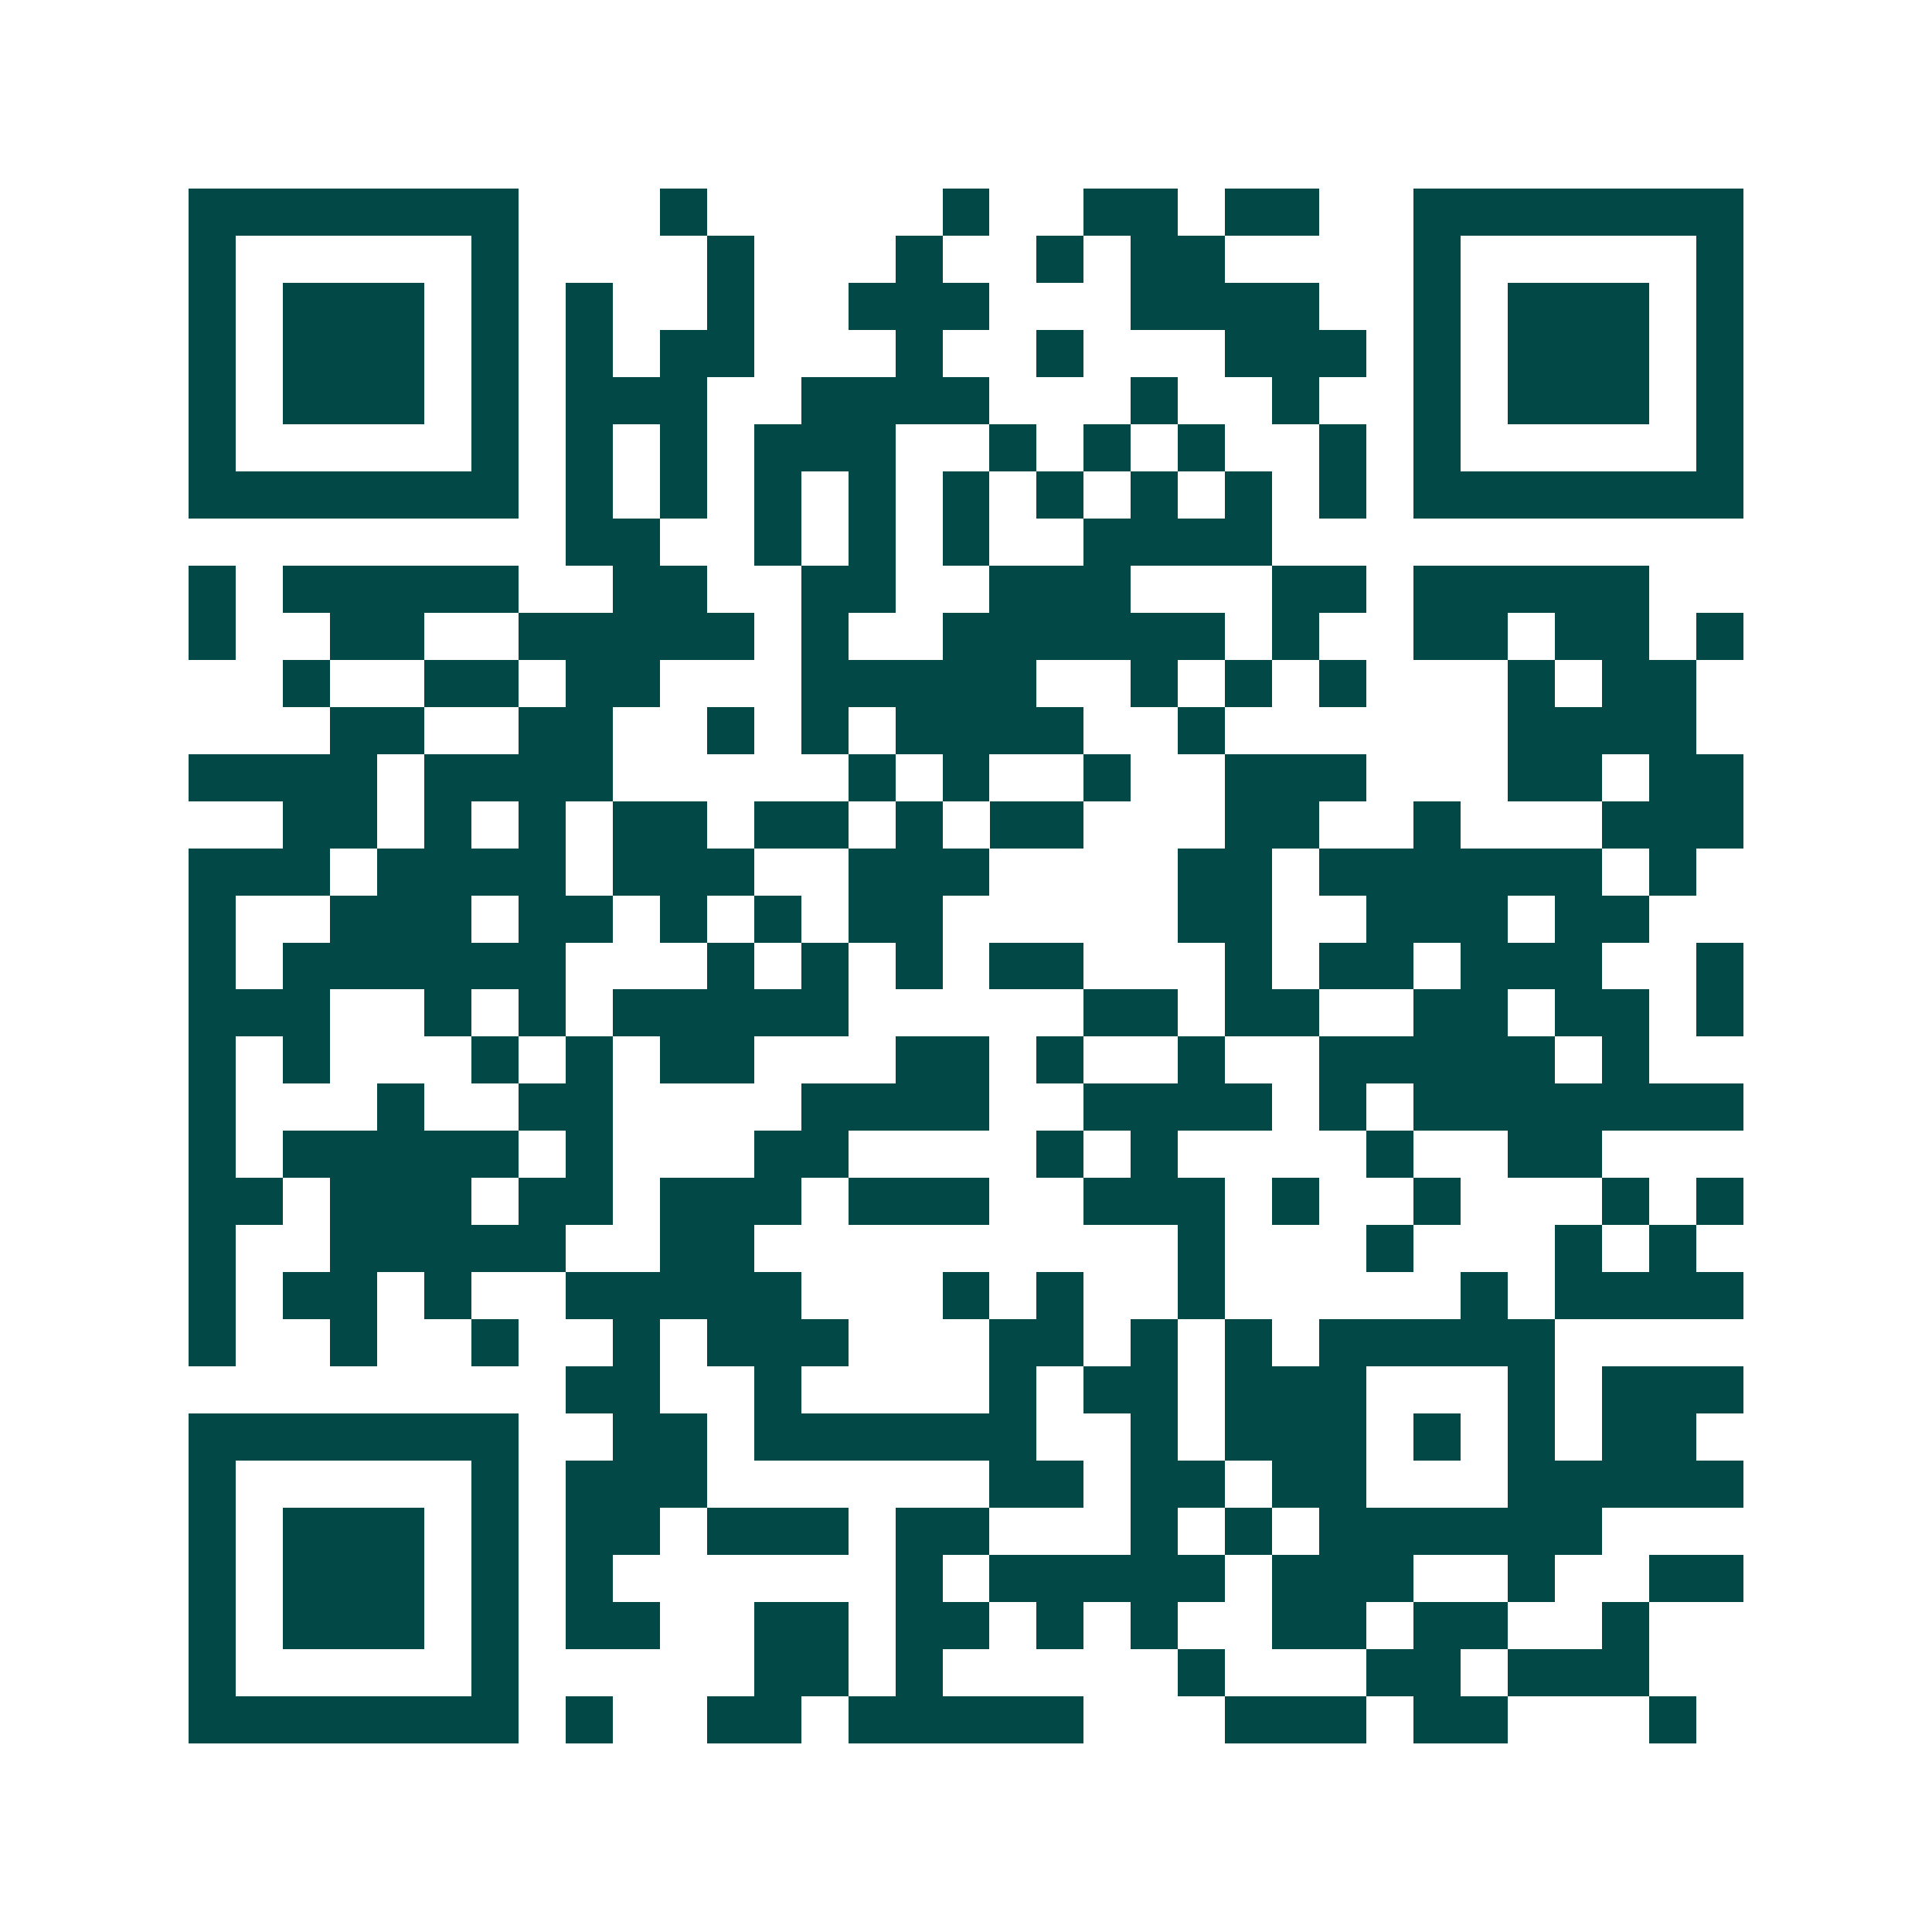 <svg xmlns="http://www.w3.org/2000/svg" width="200" height="200" viewBox="0 0 41 41" shape-rendering="crispEdges"><path fill="#ffffff" d="M0 0h41v41H0z"/><path stroke="#014847" d="M4 4.5h7m3 0h1m5 0h1m2 0h2m1 0h2m2 0h7M4 5.5h1m5 0h1m4 0h1m3 0h1m2 0h1m1 0h2m4 0h1m5 0h1M4 6.5h1m1 0h3m1 0h1m1 0h1m2 0h1m2 0h3m3 0h4m2 0h1m1 0h3m1 0h1M4 7.5h1m1 0h3m1 0h1m1 0h1m1 0h2m3 0h1m2 0h1m3 0h3m1 0h1m1 0h3m1 0h1M4 8.5h1m1 0h3m1 0h1m1 0h3m2 0h4m3 0h1m2 0h1m2 0h1m1 0h3m1 0h1M4 9.5h1m5 0h1m1 0h1m1 0h1m1 0h3m2 0h1m1 0h1m1 0h1m2 0h1m1 0h1m5 0h1M4 10.5h7m1 0h1m1 0h1m1 0h1m1 0h1m1 0h1m1 0h1m1 0h1m1 0h1m1 0h1m1 0h7M12 11.5h2m2 0h1m1 0h1m1 0h1m2 0h4M4 12.5h1m1 0h5m2 0h2m2 0h2m2 0h3m3 0h2m1 0h5M4 13.5h1m2 0h2m2 0h5m1 0h1m2 0h6m1 0h1m2 0h2m1 0h2m1 0h1M6 14.5h1m2 0h2m1 0h2m3 0h5m2 0h1m1 0h1m1 0h1m3 0h1m1 0h2M7 15.5h2m2 0h2m2 0h1m1 0h1m1 0h4m2 0h1m6 0h4M4 16.5h4m1 0h4m5 0h1m1 0h1m2 0h1m2 0h3m3 0h2m1 0h2M6 17.5h2m1 0h1m1 0h1m1 0h2m1 0h2m1 0h1m1 0h2m3 0h2m2 0h1m3 0h3M4 18.5h3m1 0h4m1 0h3m2 0h3m4 0h2m1 0h6m1 0h1M4 19.5h1m2 0h3m1 0h2m1 0h1m1 0h1m1 0h2m5 0h2m2 0h3m1 0h2M4 20.5h1m1 0h6m3 0h1m1 0h1m1 0h1m1 0h2m3 0h1m1 0h2m1 0h3m2 0h1M4 21.5h3m2 0h1m1 0h1m1 0h5m5 0h2m1 0h2m2 0h2m1 0h2m1 0h1M4 22.5h1m1 0h1m3 0h1m1 0h1m1 0h2m3 0h2m1 0h1m2 0h1m2 0h5m1 0h1M4 23.5h1m3 0h1m2 0h2m4 0h4m2 0h4m1 0h1m1 0h7M4 24.5h1m1 0h5m1 0h1m3 0h2m4 0h1m1 0h1m4 0h1m2 0h2M4 25.5h2m1 0h3m1 0h2m1 0h3m1 0h3m2 0h3m1 0h1m2 0h1m3 0h1m1 0h1M4 26.5h1m2 0h5m2 0h2m9 0h1m3 0h1m3 0h1m1 0h1M4 27.5h1m1 0h2m1 0h1m2 0h5m3 0h1m1 0h1m2 0h1m5 0h1m1 0h4M4 28.5h1m2 0h1m2 0h1m2 0h1m1 0h3m3 0h2m1 0h1m1 0h1m1 0h5M12 29.5h2m2 0h1m4 0h1m1 0h2m1 0h3m3 0h1m1 0h3M4 30.5h7m2 0h2m1 0h6m2 0h1m1 0h3m1 0h1m1 0h1m1 0h2M4 31.5h1m5 0h1m1 0h3m6 0h2m1 0h2m1 0h2m3 0h5M4 32.5h1m1 0h3m1 0h1m1 0h2m1 0h3m1 0h2m3 0h1m1 0h1m1 0h6M4 33.5h1m1 0h3m1 0h1m1 0h1m6 0h1m1 0h5m1 0h3m2 0h1m2 0h2M4 34.5h1m1 0h3m1 0h1m1 0h2m2 0h2m1 0h2m1 0h1m1 0h1m2 0h2m1 0h2m2 0h1M4 35.5h1m5 0h1m5 0h2m1 0h1m5 0h1m3 0h2m1 0h3M4 36.5h7m1 0h1m2 0h2m1 0h5m3 0h3m1 0h2m3 0h1"/></svg>
